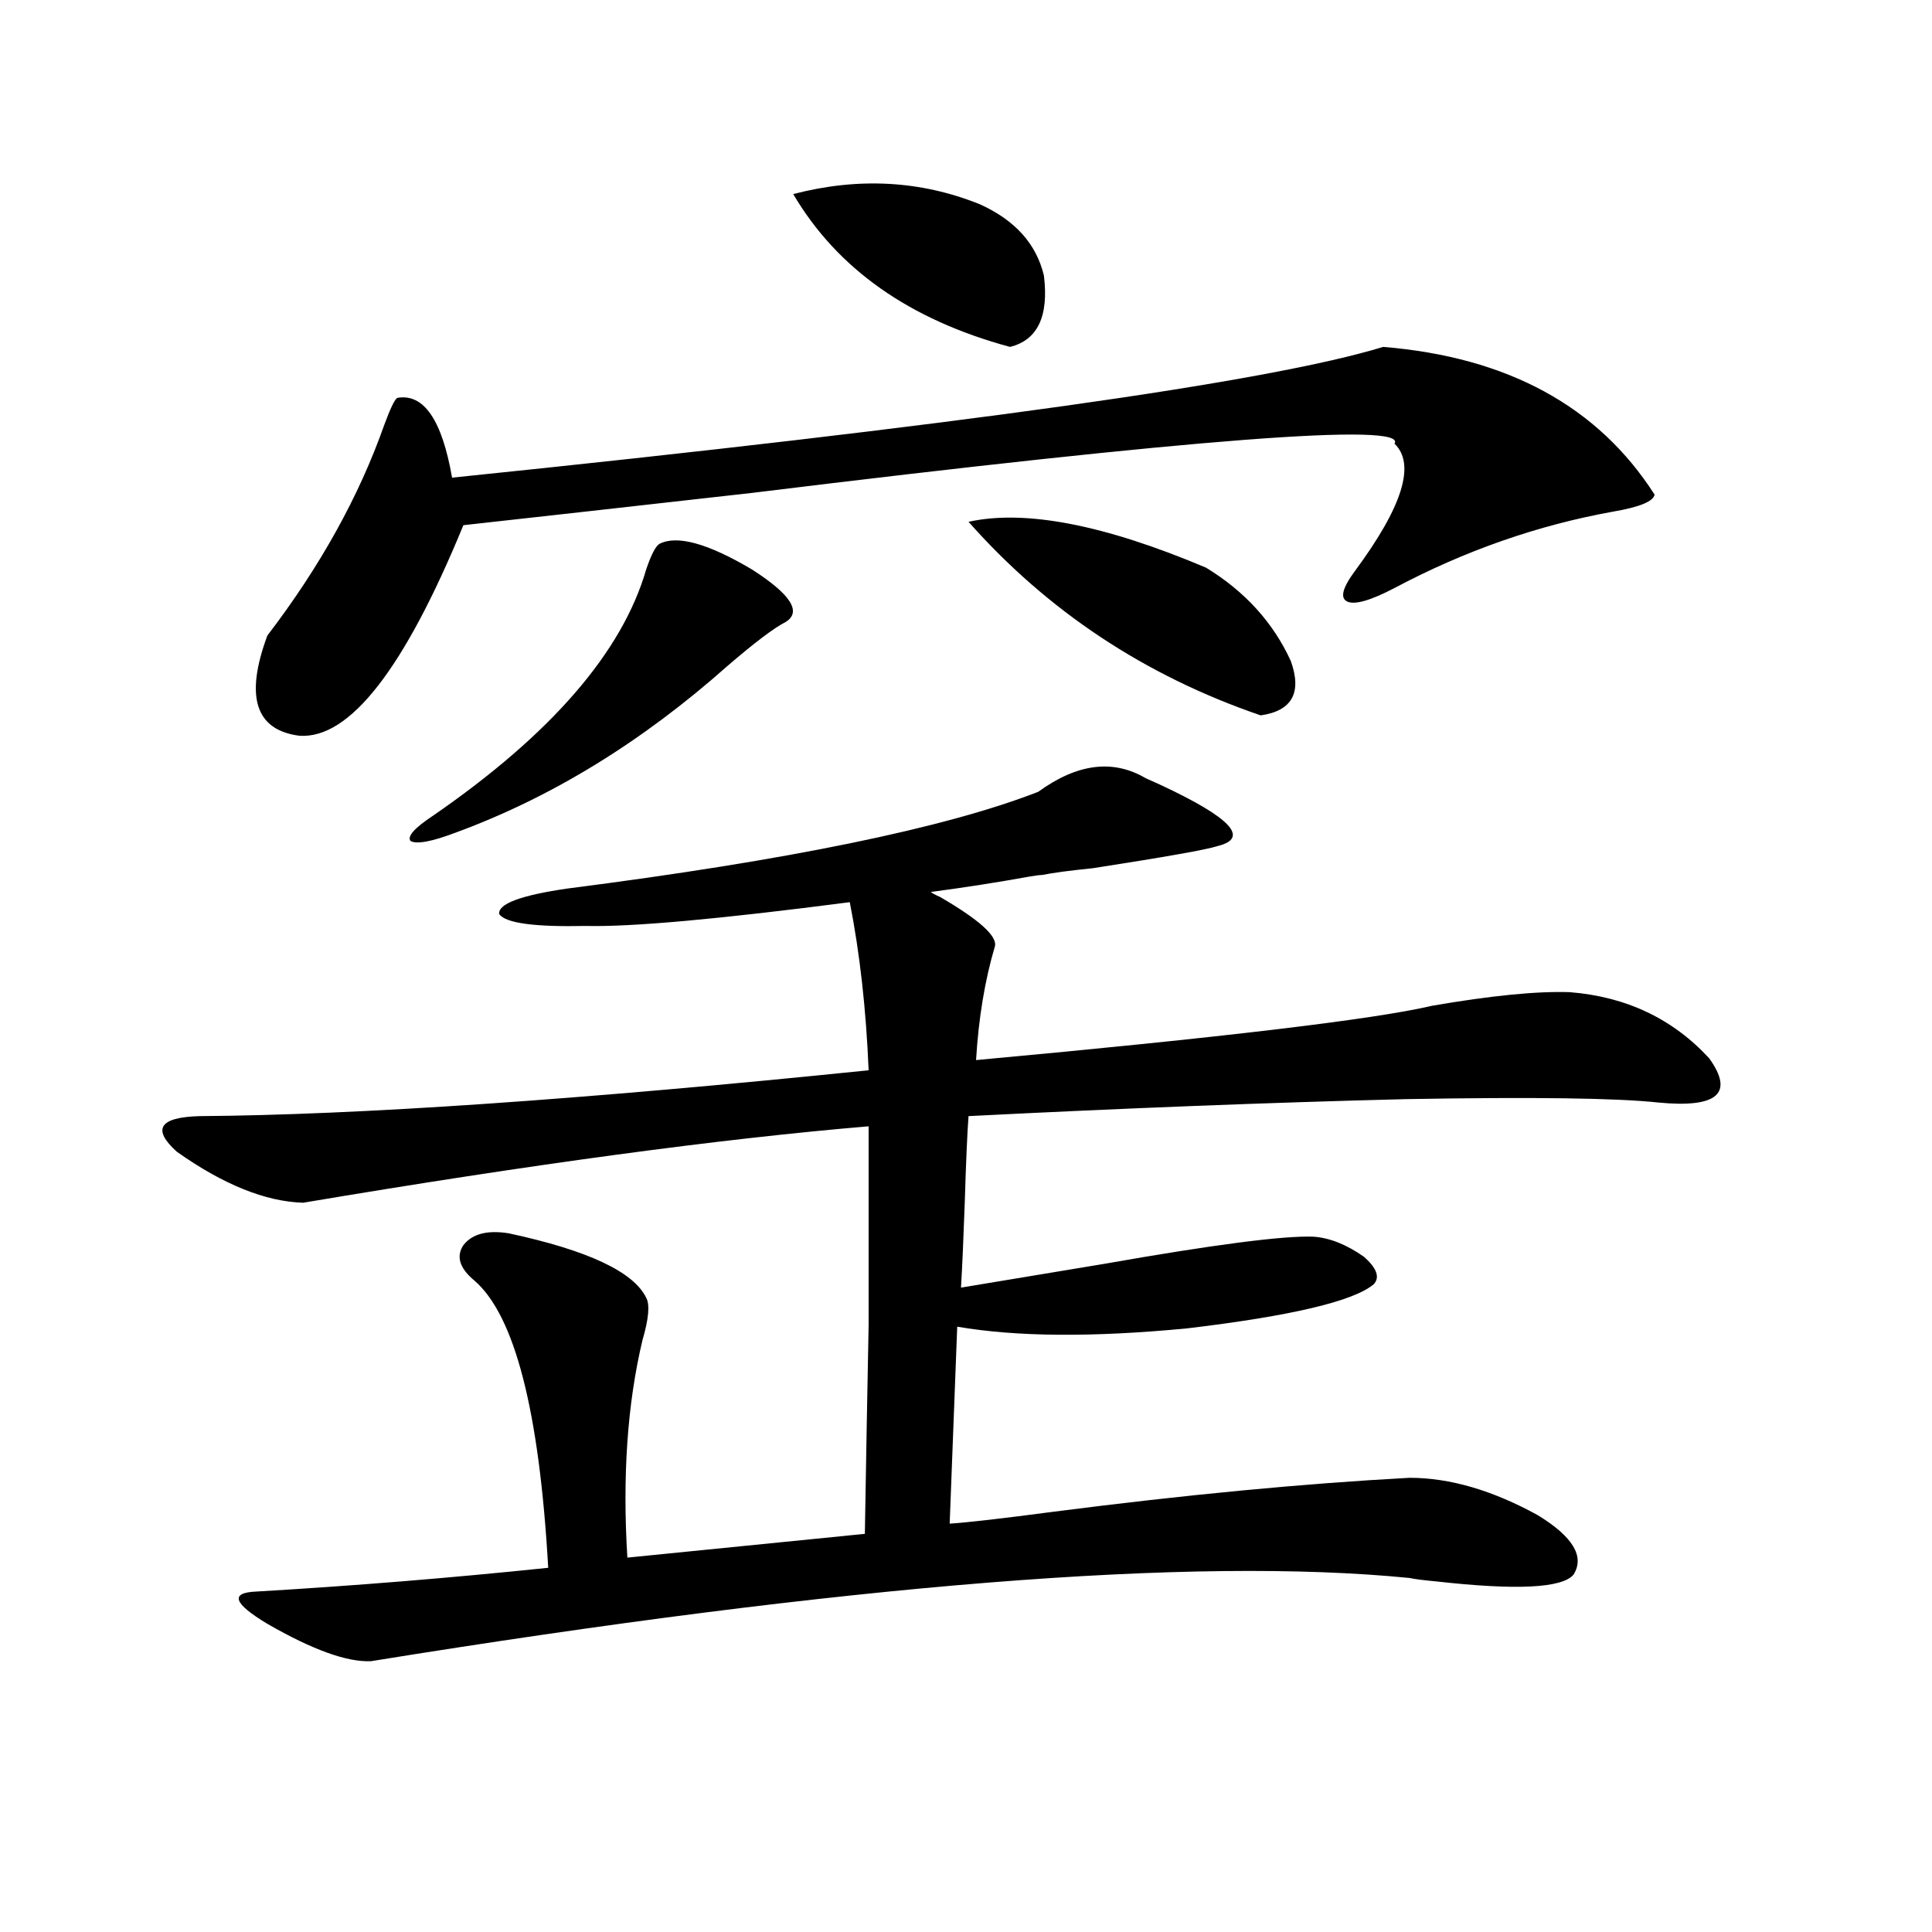 <?xml version="1.0" encoding="utf-8"?>
<!-- Generator: Adobe Illustrator 16.0.0, SVG Export Plug-In . SVG Version: 6.00 Build 0)  -->
<!DOCTYPE svg PUBLIC "-//W3C//DTD SVG 1.1//EN" "http://www.w3.org/Graphics/SVG/1.1/DTD/svg11.dtd">
<svg version="1.1" id="图层_1" xmlns="http://www.w3.org/2000/svg" xmlns:xlink="http://www.w3.org/1999/xlink" x="0px" y="0px"
	 width="1000px" height="1000px" viewBox="0 0 1000 1000" enable-background="new 0 0 1000 1000" xml:space="preserve">
<path d="M593.01,402.797c1.296,0.591,3.902,1.758,7.805,3.516c36.417,17.001,46.173,27.548,29.268,31.641
	c-5.213,1.758-26.676,5.575-64.389,11.426c-11.707,1.181-20.487,2.349-26.341,3.516c-1.311,0-3.582,0.302-6.829,0.879
	c-16.265,2.938-33.17,5.575-50.73,7.91c0.641,0.591,2.271,1.47,4.878,2.637c20.152,11.728,29.588,20.215,28.292,25.488
	c-5.213,17.578-8.46,37.216-9.756,58.887c127.467-11.714,206.169-21.094,236.092-28.125c30.563-5.273,54.298-7.608,71.218-7.031
	c29.268,2.349,53.322,13.774,72.193,34.277c13.003,18.169,4.223,25.79-26.341,22.852c-21.463-2.335-65.044-2.925-130.729-1.758
	c-70.242,1.758-145.697,4.696-226.336,8.789c-0.655,8.789-1.311,23.73-1.951,44.824c-0.655,18.759-1.311,33.398-1.951,43.945
	c17.561-2.925,42.271-7.031,74.145-12.305c56.584-9.956,92.681-14.64,108.29-14.063c8.445,0.591,17.226,4.106,26.341,10.547
	c6.494,5.864,8.125,10.547,4.878,14.063c-10.411,8.789-42.605,16.411-96.583,22.852c-48.779,4.696-88.458,4.395-119.021-0.879
	l-3.902,101.953c9.101-0.577,26.981-2.637,53.657-6.152c68.291-8.789,129.753-14.64,184.386-17.578
	c20.808,0,42.926,6.454,66.34,19.336c18.201,11.138,24.39,21.396,18.536,30.762c-5.854,7.031-29.603,8.198-71.218,3.516
	c-6.509-0.591-11.066-1.181-13.658-1.758c-111.872-11.124-291.06,3.214-537.548,43.066c-12.362,0.577-30.243-5.864-53.657-19.336
	c-17.561-10.547-19.512-16.122-5.854-16.699c50.075-2.938,100.485-7.031,151.216-12.305c-4.558-80.859-17.24-130.366-38.048-148.535
	c-7.805-6.44-9.756-12.593-5.854-18.457c4.543-5.851,12.348-7.91,23.414-6.152c40.975,8.789,64.709,19.927,71.218,33.398
	c1.951,3.516,1.296,10.849-1.951,21.973c-7.805,32.821-10.411,70.313-7.805,112.5l122.924-12.305
	c0.641-38.672,1.296-74.707,1.951-108.105c0-16.397,0-32.52,0-48.34c0-14.063,0-32.218,0-54.492
	c-76.751,6.454-174.31,19.638-292.676,39.551c-19.512-0.577-41.31-9.366-65.364-26.367c-13.018-11.714-9.115-17.866,11.707-18.457
	c81.949-0.577,197.389-8.487,346.333-23.73c-1.311-31.641-4.558-60.645-9.756-87.012c-67.65,8.789-113.168,12.896-136.582,12.305
	c-26.676,0.591-41.63-1.456-44.877-6.152c-0.655-5.273,11.052-9.668,35.121-13.184c114.464-14.64,195.758-31.339,243.896-50.098
	C557.554,395.188,576.09,392.841,593.01,402.797z M715.934,179.555c64.389,5.273,111.217,30.762,140.484,76.465
	c-0.655,3.516-7.805,6.454-21.463,8.789c-39.023,7.031-76.751,20.215-113.168,39.551c-12.362,6.454-20.487,8.789-24.39,7.031
	s-2.606-7.031,3.902-15.82c24.71-33.398,31.539-55.371,20.487-65.918c7.149-11.124-103.747-2.637-332.675,25.488
	c-62.438,7.031-112.192,12.606-149.265,16.699c-30.578,74.419-58.87,110.742-84.876,108.984
	c-22.773-2.925-28.292-20.215-16.585-51.855c27.316-35.733,47.469-72.07,60.486-108.984c3.247-8.789,5.519-13.472,6.829-14.063
	c13.658-2.335,23.079,11.426,28.292,41.309C496.092,220.286,656.743,197.724,715.934,179.555z M341.309,281.508
	c9.101-4.683,25.03-0.288,47.804,13.184c20.152,12.896,26.006,21.973,17.561,27.246c-5.854,2.938-15.944,10.547-30.243,22.852
	c-44.236,39.263-91.064,67.978-140.484,86.133c-12.362,4.696-20.167,6.152-23.414,4.395c-1.951-2.335,1.951-6.729,11.707-13.184
	c61.127-42.188,97.879-84.663,110.241-127.441C337.071,287.083,339.357,282.688,341.309,281.508z M410.575,100.453
	c33.811-8.789,66.005-7.031,96.583,5.273c18.201,8.212,29.268,20.517,33.17,36.914c2.592,21.094-3.262,33.398-17.561,36.914
	C470.727,165.492,433.334,139.125,410.575,100.453z M501.305,270.082c29.268-6.44,70.242,1.47,122.924,23.73
	c20.152,12.305,34.786,28.427,43.901,48.34c5.854,16.411,0.641,25.79-15.609,28.125
	C592.675,349.774,542.279,316.376,501.305,270.082z"/>
</svg>
